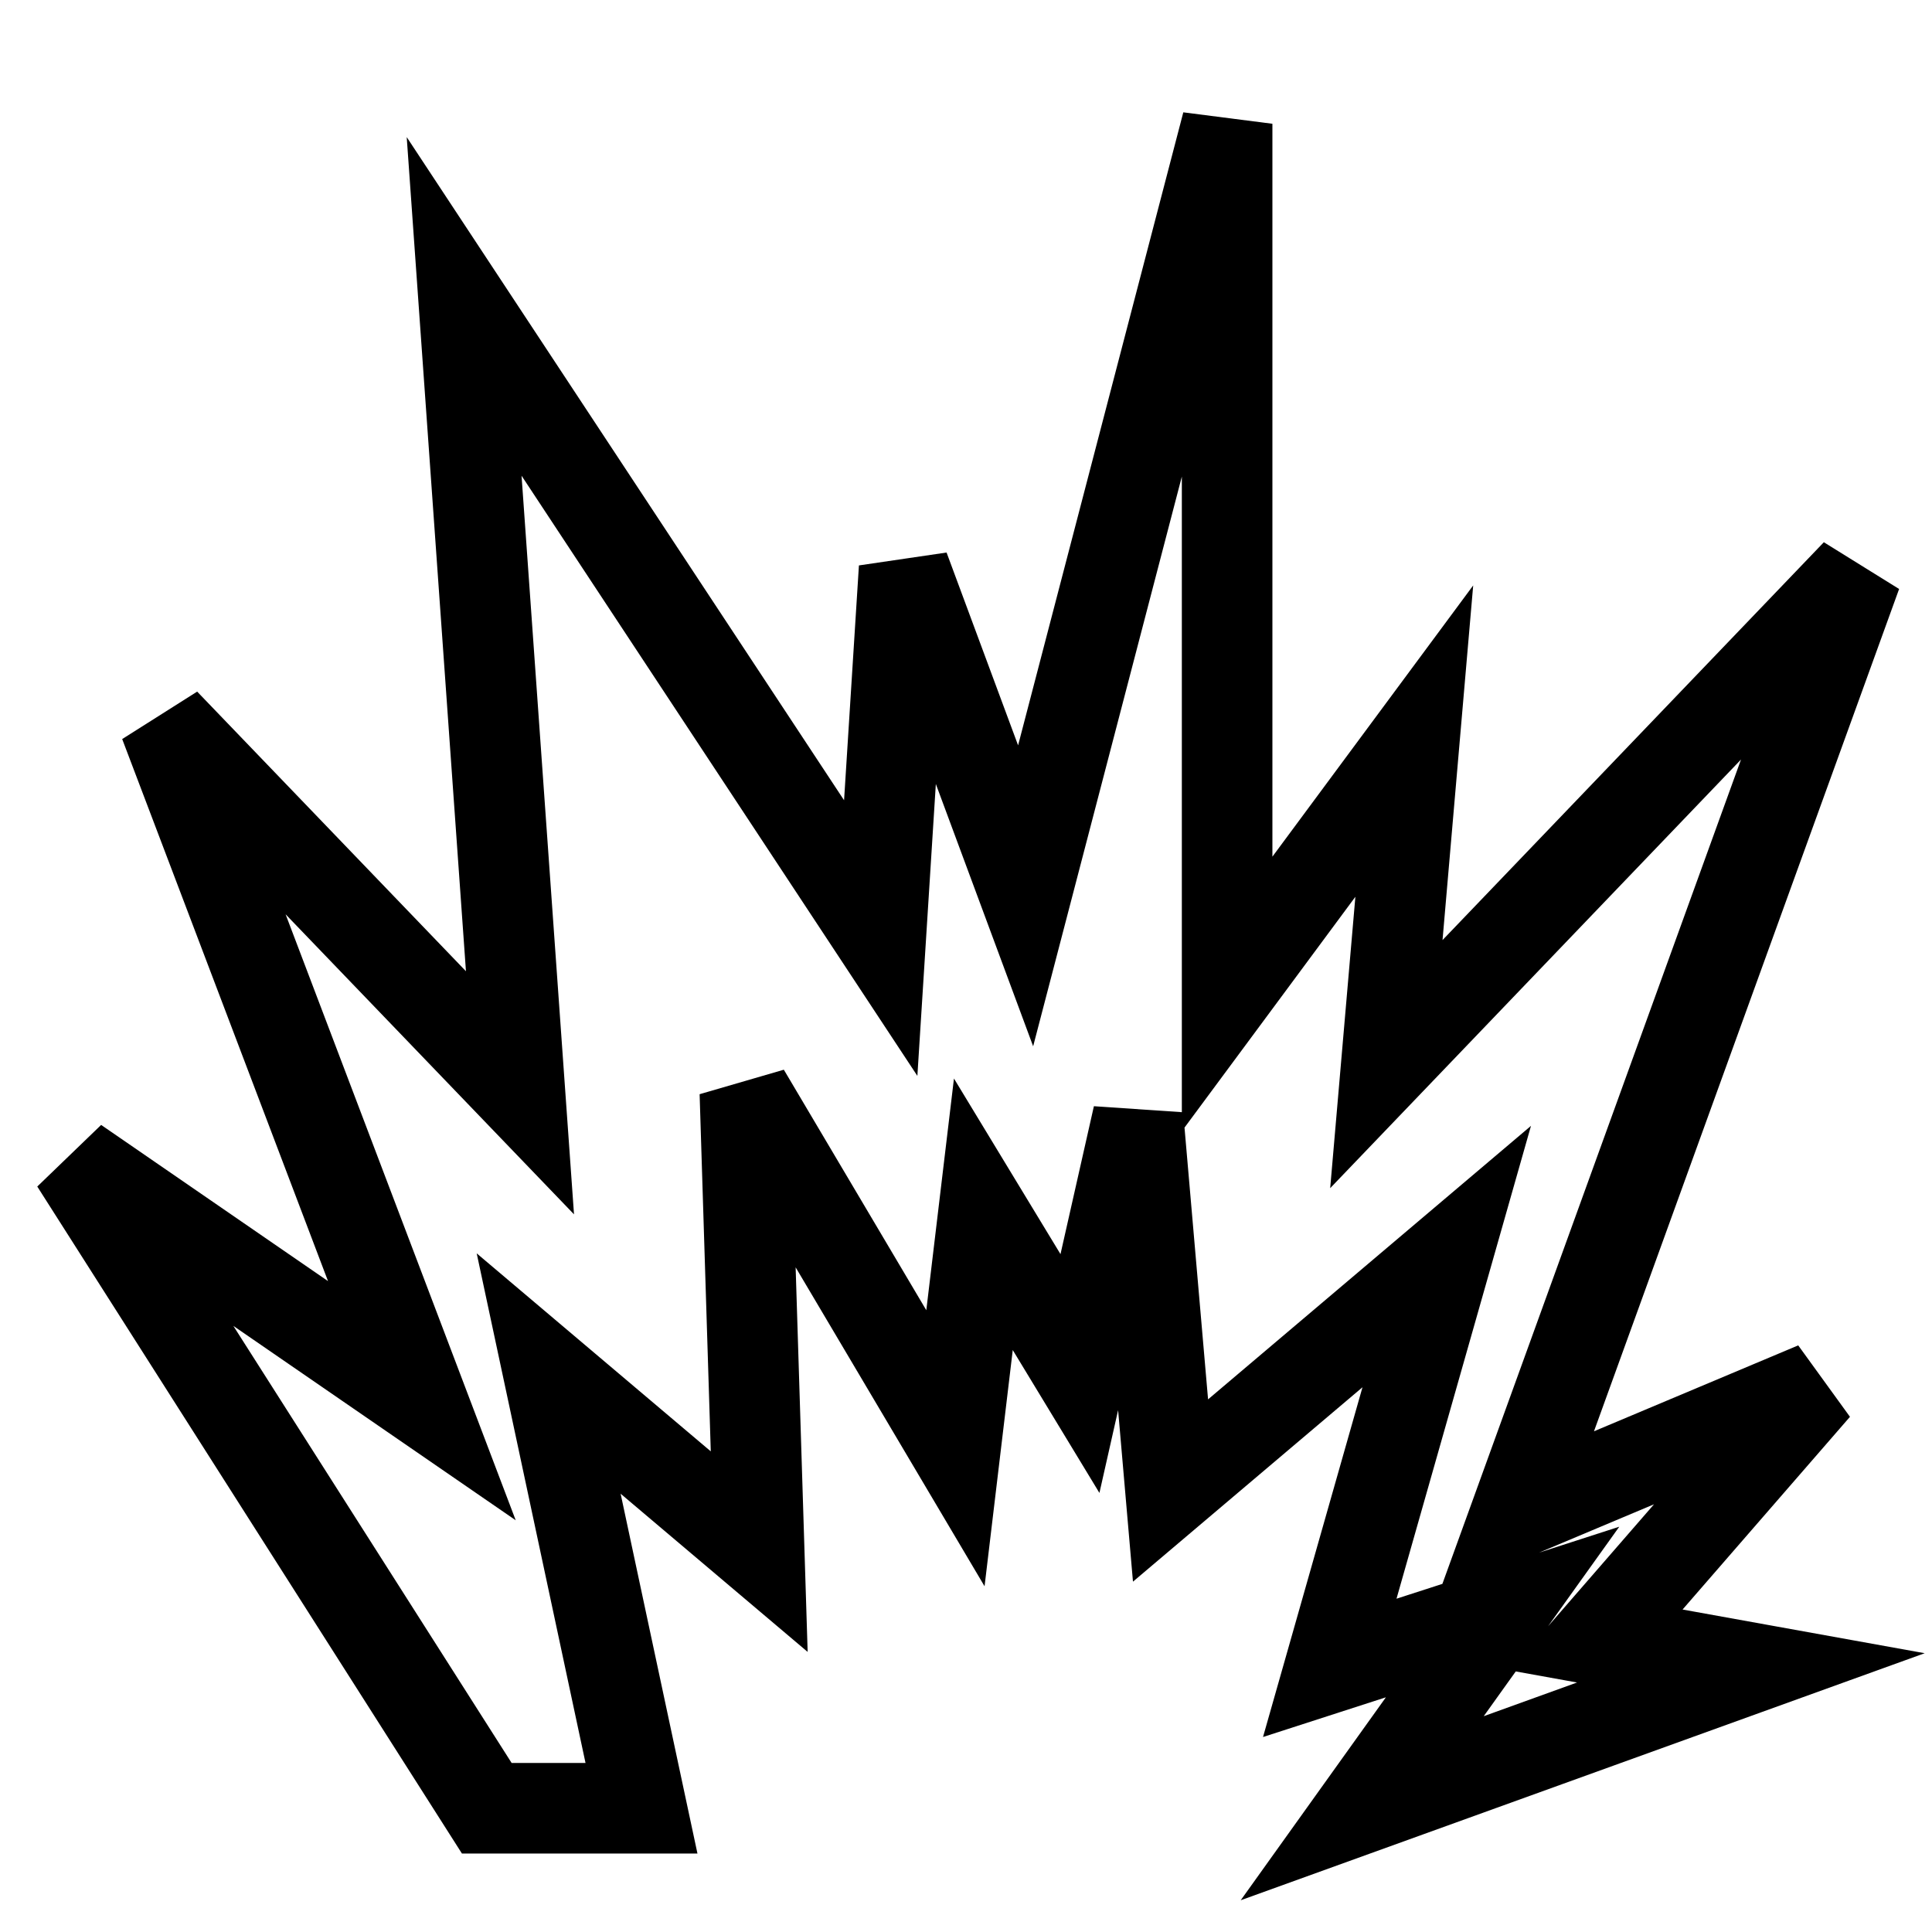 <?xml version="1.0" encoding="utf-8"?>
<!-- Svg Vector Icons : http://www.onlinewebfonts.com/icon -->
<!DOCTYPE svg PUBLIC "-//W3C//DTD SVG 1.1//EN" "http://www.w3.org/Graphics/SVG/1.1/DTD/svg11.dtd">
<svg version="1.1" xmlns="http://www.w3.org/2000/svg" xmlns:xlink="http://www.w3.org/1999/xlink" x="0px" y="0px" viewBox="0 0 256 256" enable-background="new 0 0 256 256" xml:space="preserve">
<g><g><path stroke-width="12" fill-opacity="0" stroke="#000000"  d="M64.5,239.6L10,154l45.9,31.6L21.8,95.8l47.1,49L61.5,40.6l55.2,83.7l3.1-49l16.1,43.4l26.7-102.3v115.3l24.8-33.5l-3.7,42.8L246,76l-45.1,124.5l39.7-16.7l-29.1,33.5L232,221l-51.5,18.6l18.6-26l-22.9,7.4l15.5-54.5l-36.6,31l-4.3-49.6l-7.7,34.1l-12.8-21.1l-3.7,31l-27.9-47.1l1.9,60.8l-27.9-23.6L85,239.6H64.5z"/></g></g>
</svg>